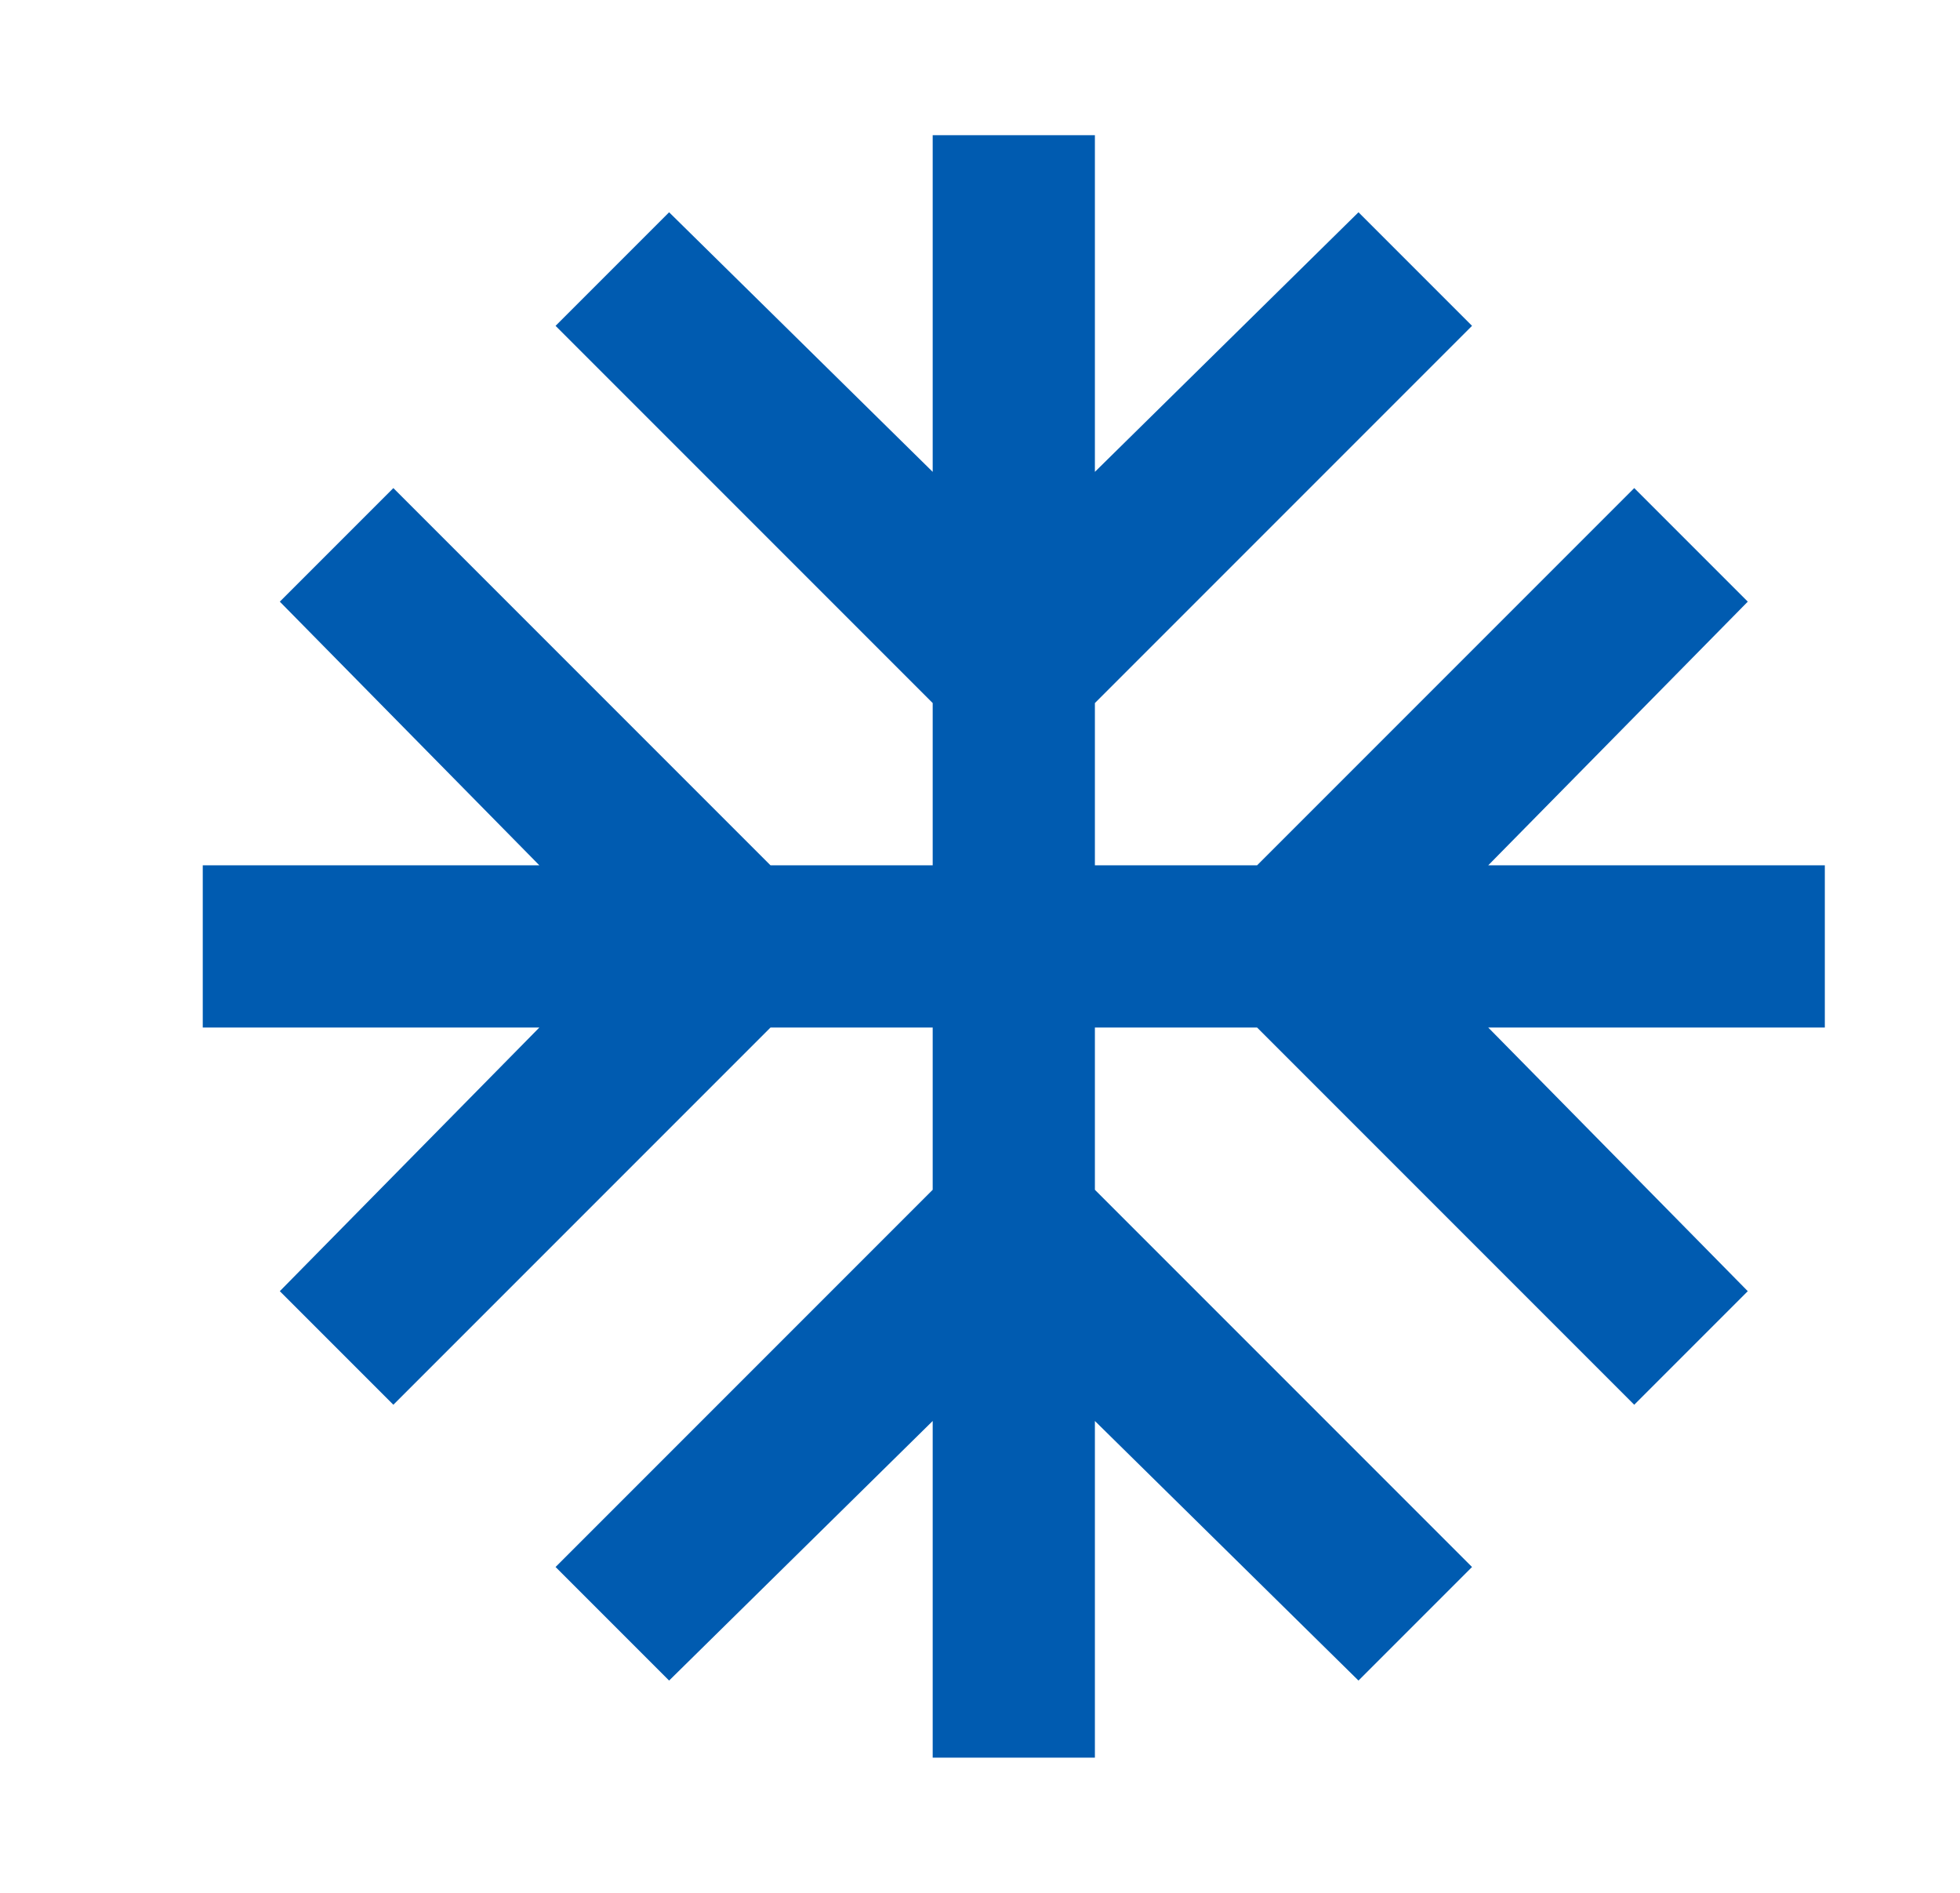 <svg width="29" height="28" viewBox="0 0 29 28" fill="none" xmlns="http://www.w3.org/2000/svg">
<path d="M13.8 26V21.02L9.9 24.86L8.22 23.18L13.8 17.6V15.2H11.4L5.82 20.78L4.14 19.1L7.98 15.2H3V12.8H7.98L4.14 8.9L5.82 7.22L11.4 12.8H13.8V10.4L8.22 4.82L9.9 3.14L13.8 6.98V2H16.2V6.98L20.1 3.14L21.78 4.82L16.2 10.4V12.8H18.6L24.18 7.22L25.86 8.9L22.02 12.8H27V15.2H22.02L25.86 19.1L24.18 20.78L18.6 15.2H16.2V17.6L21.78 23.18L20.1 24.86L16.2 21.02V26H13.8Z" fill="#005BB0"/>
</svg>
